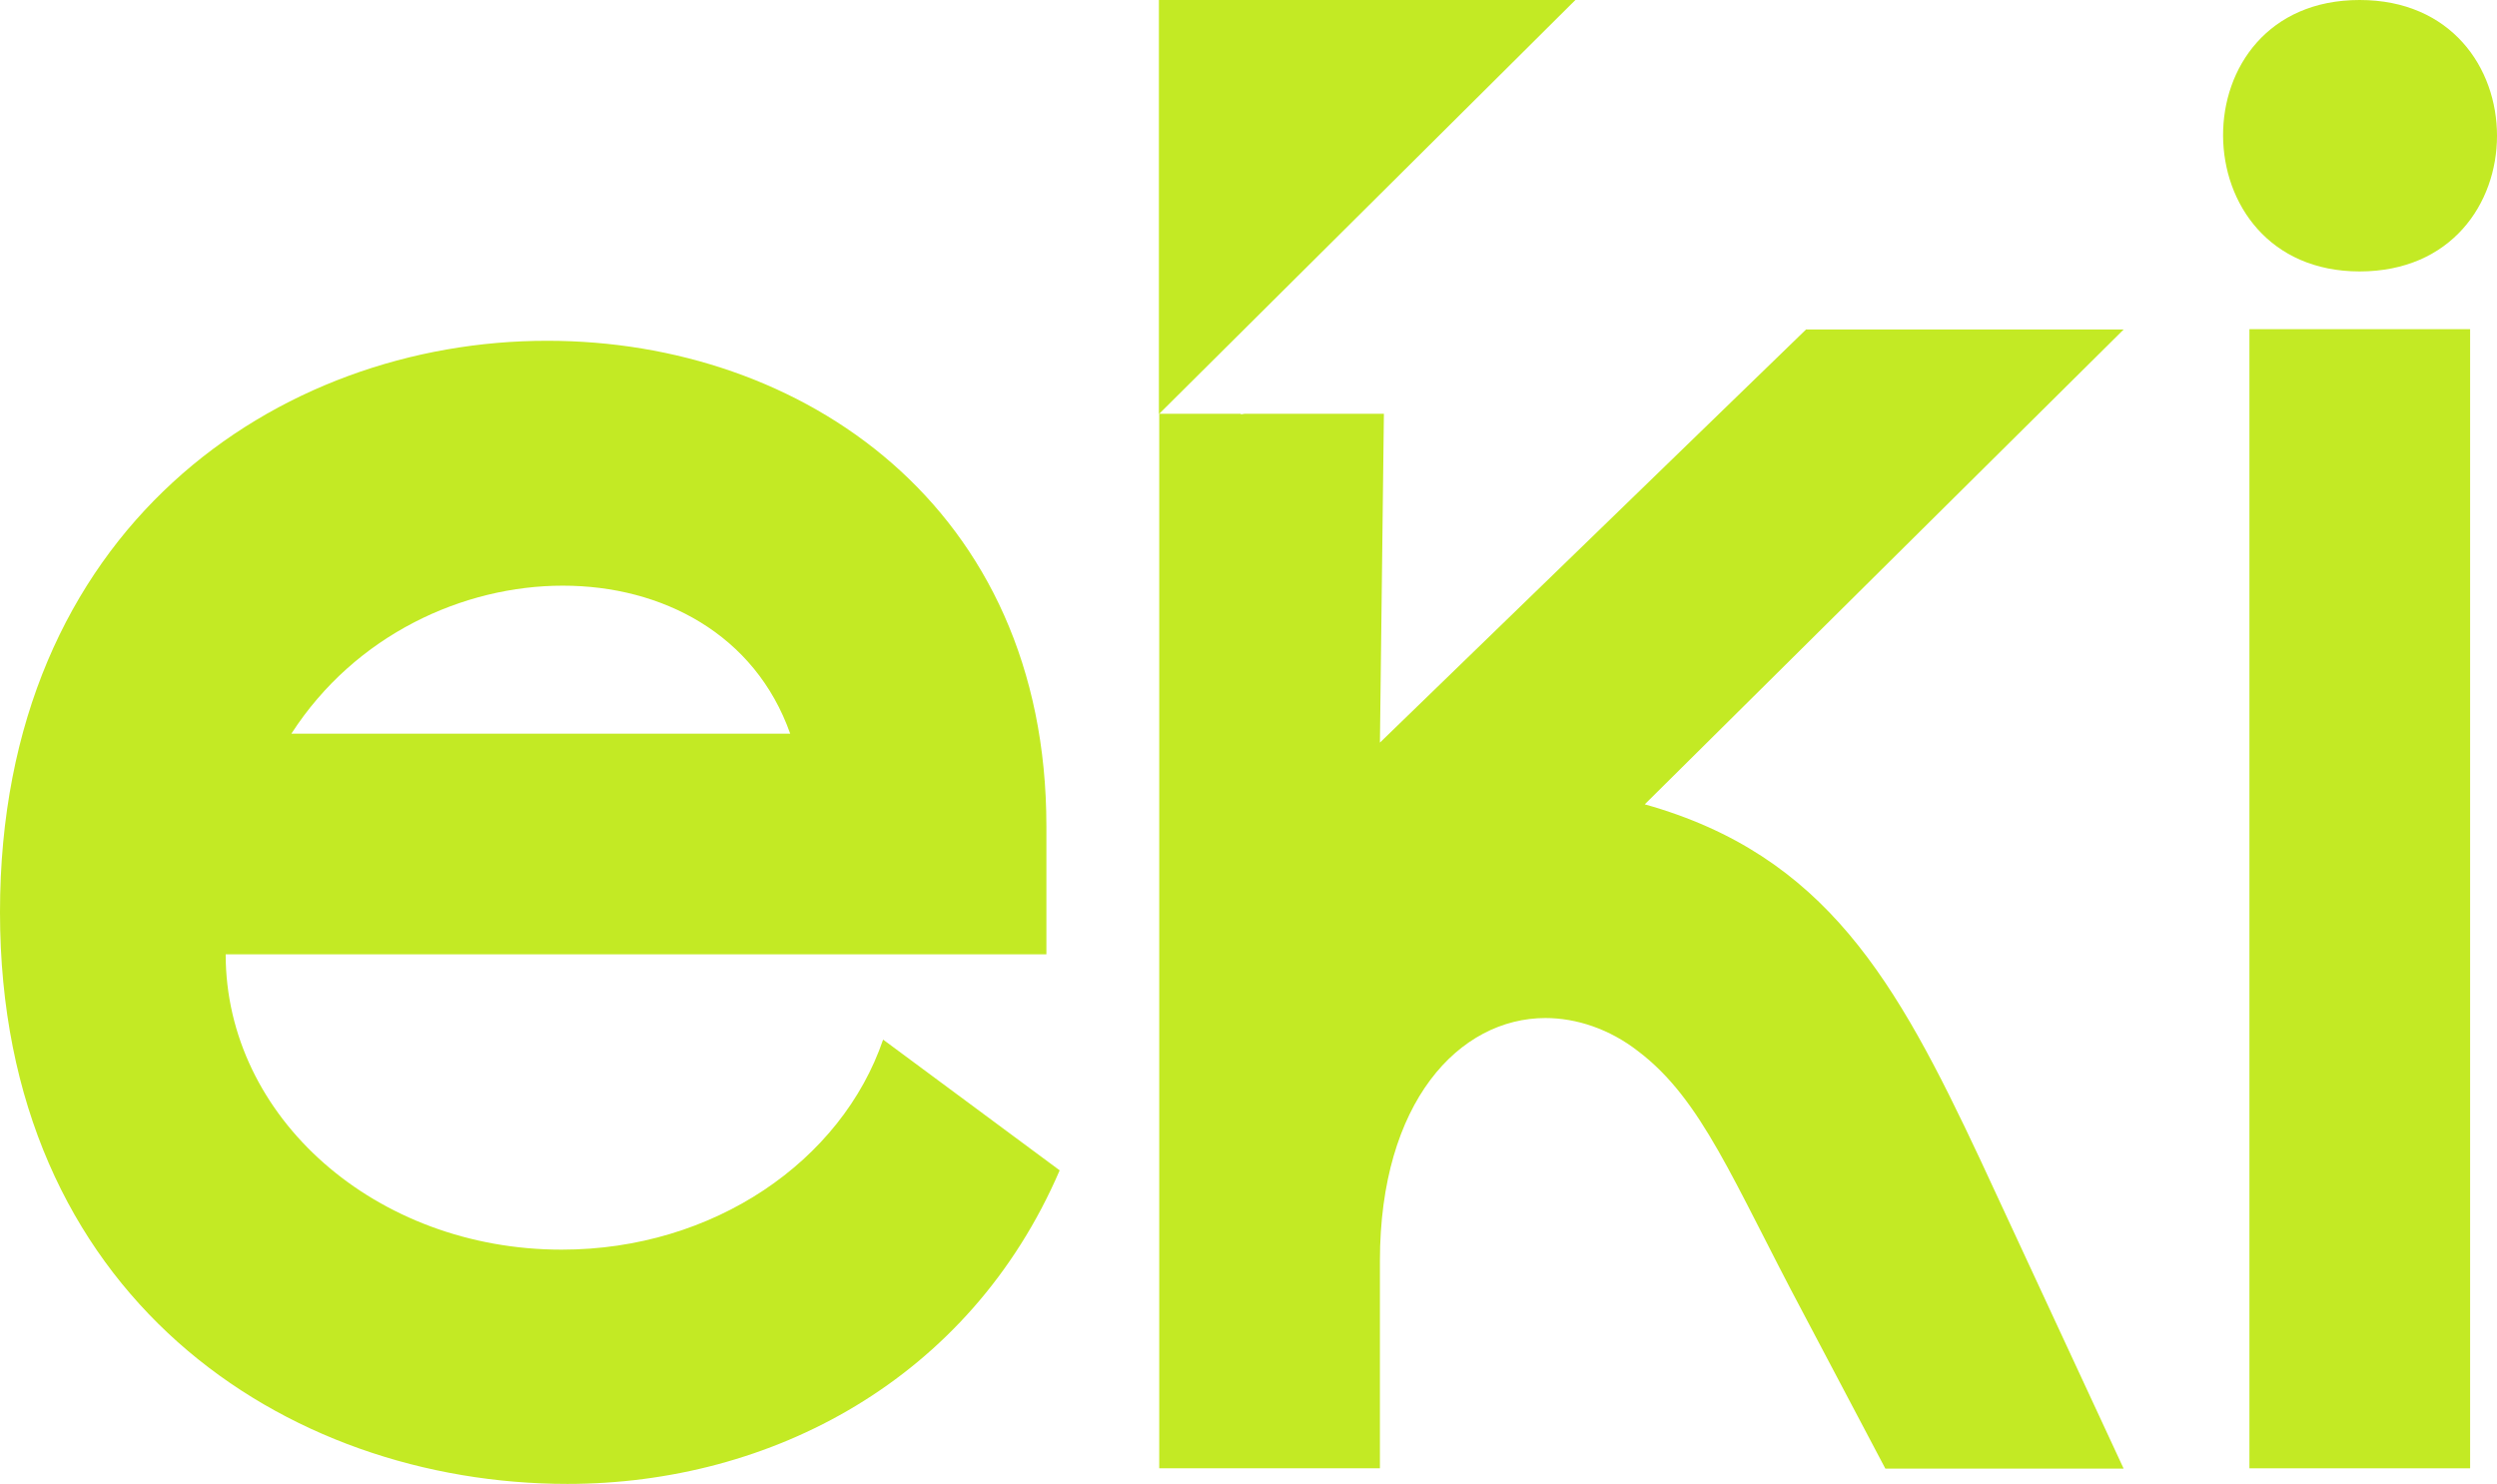 <svg xmlns="http://www.w3.org/2000/svg" id="Calque_2" data-name="Calque 2" viewBox="0 0 75.24 44.72"><defs><style>      .cls-1 {        fill: #c3ea24;      }    </style></defs><g id="Calque_1-2" data-name="Calque 1"><g><path class="cls-1" d="M71.1,8.18c5.52,0,5.52-8.18,0-8.18s-5.45,8.18,0,8.18Z"></path><rect class="cls-1" x="67.78" y="9.92" width="6.65" height="34.33"></rect><path class="cls-1" d="M16.92,37.66c-5.59,0-10.12-3.98-10.12-8.9h.58s0,0,0,0h24.15v-3.86c0-9.65-7.38-14.63-15.03-14.63C8.38,10.26,0,15.92,0,27.49s8.58,17.23,17.1,17.23c6.12,0,12.11-3.13,14.83-9.45l-5.32-3.94c-1.25,3.66-5.11,6.33-9.68,6.33ZM16.96,17.65c2.99,0,5.79,1.46,6.85,4.46h-15.03c1.93-2.99,5.19-4.46,8.18-4.46Z"></path><polygon class="cls-1" points="34.92 0 34.92 12.48 47.47 0 34.92 0"></polygon><path class="cls-1" d="M54.43,9.92l-12.85,12.46.12-9.91h-4.2l-.12.02.02-.02h-2.47v31.78h6.65v-6.25c0-4.79,2.39-7.32,4.99-7.32.93,0,1.93.33,2.79,1,1.93,1.46,2.86,3.92,4.99,7.92l2.46,4.66h7.18l-4.32-9.31c-2.53-5.39-4.66-9.18-10.11-10.71l14.43-14.31h-9.56Z"></path></g></g></svg>